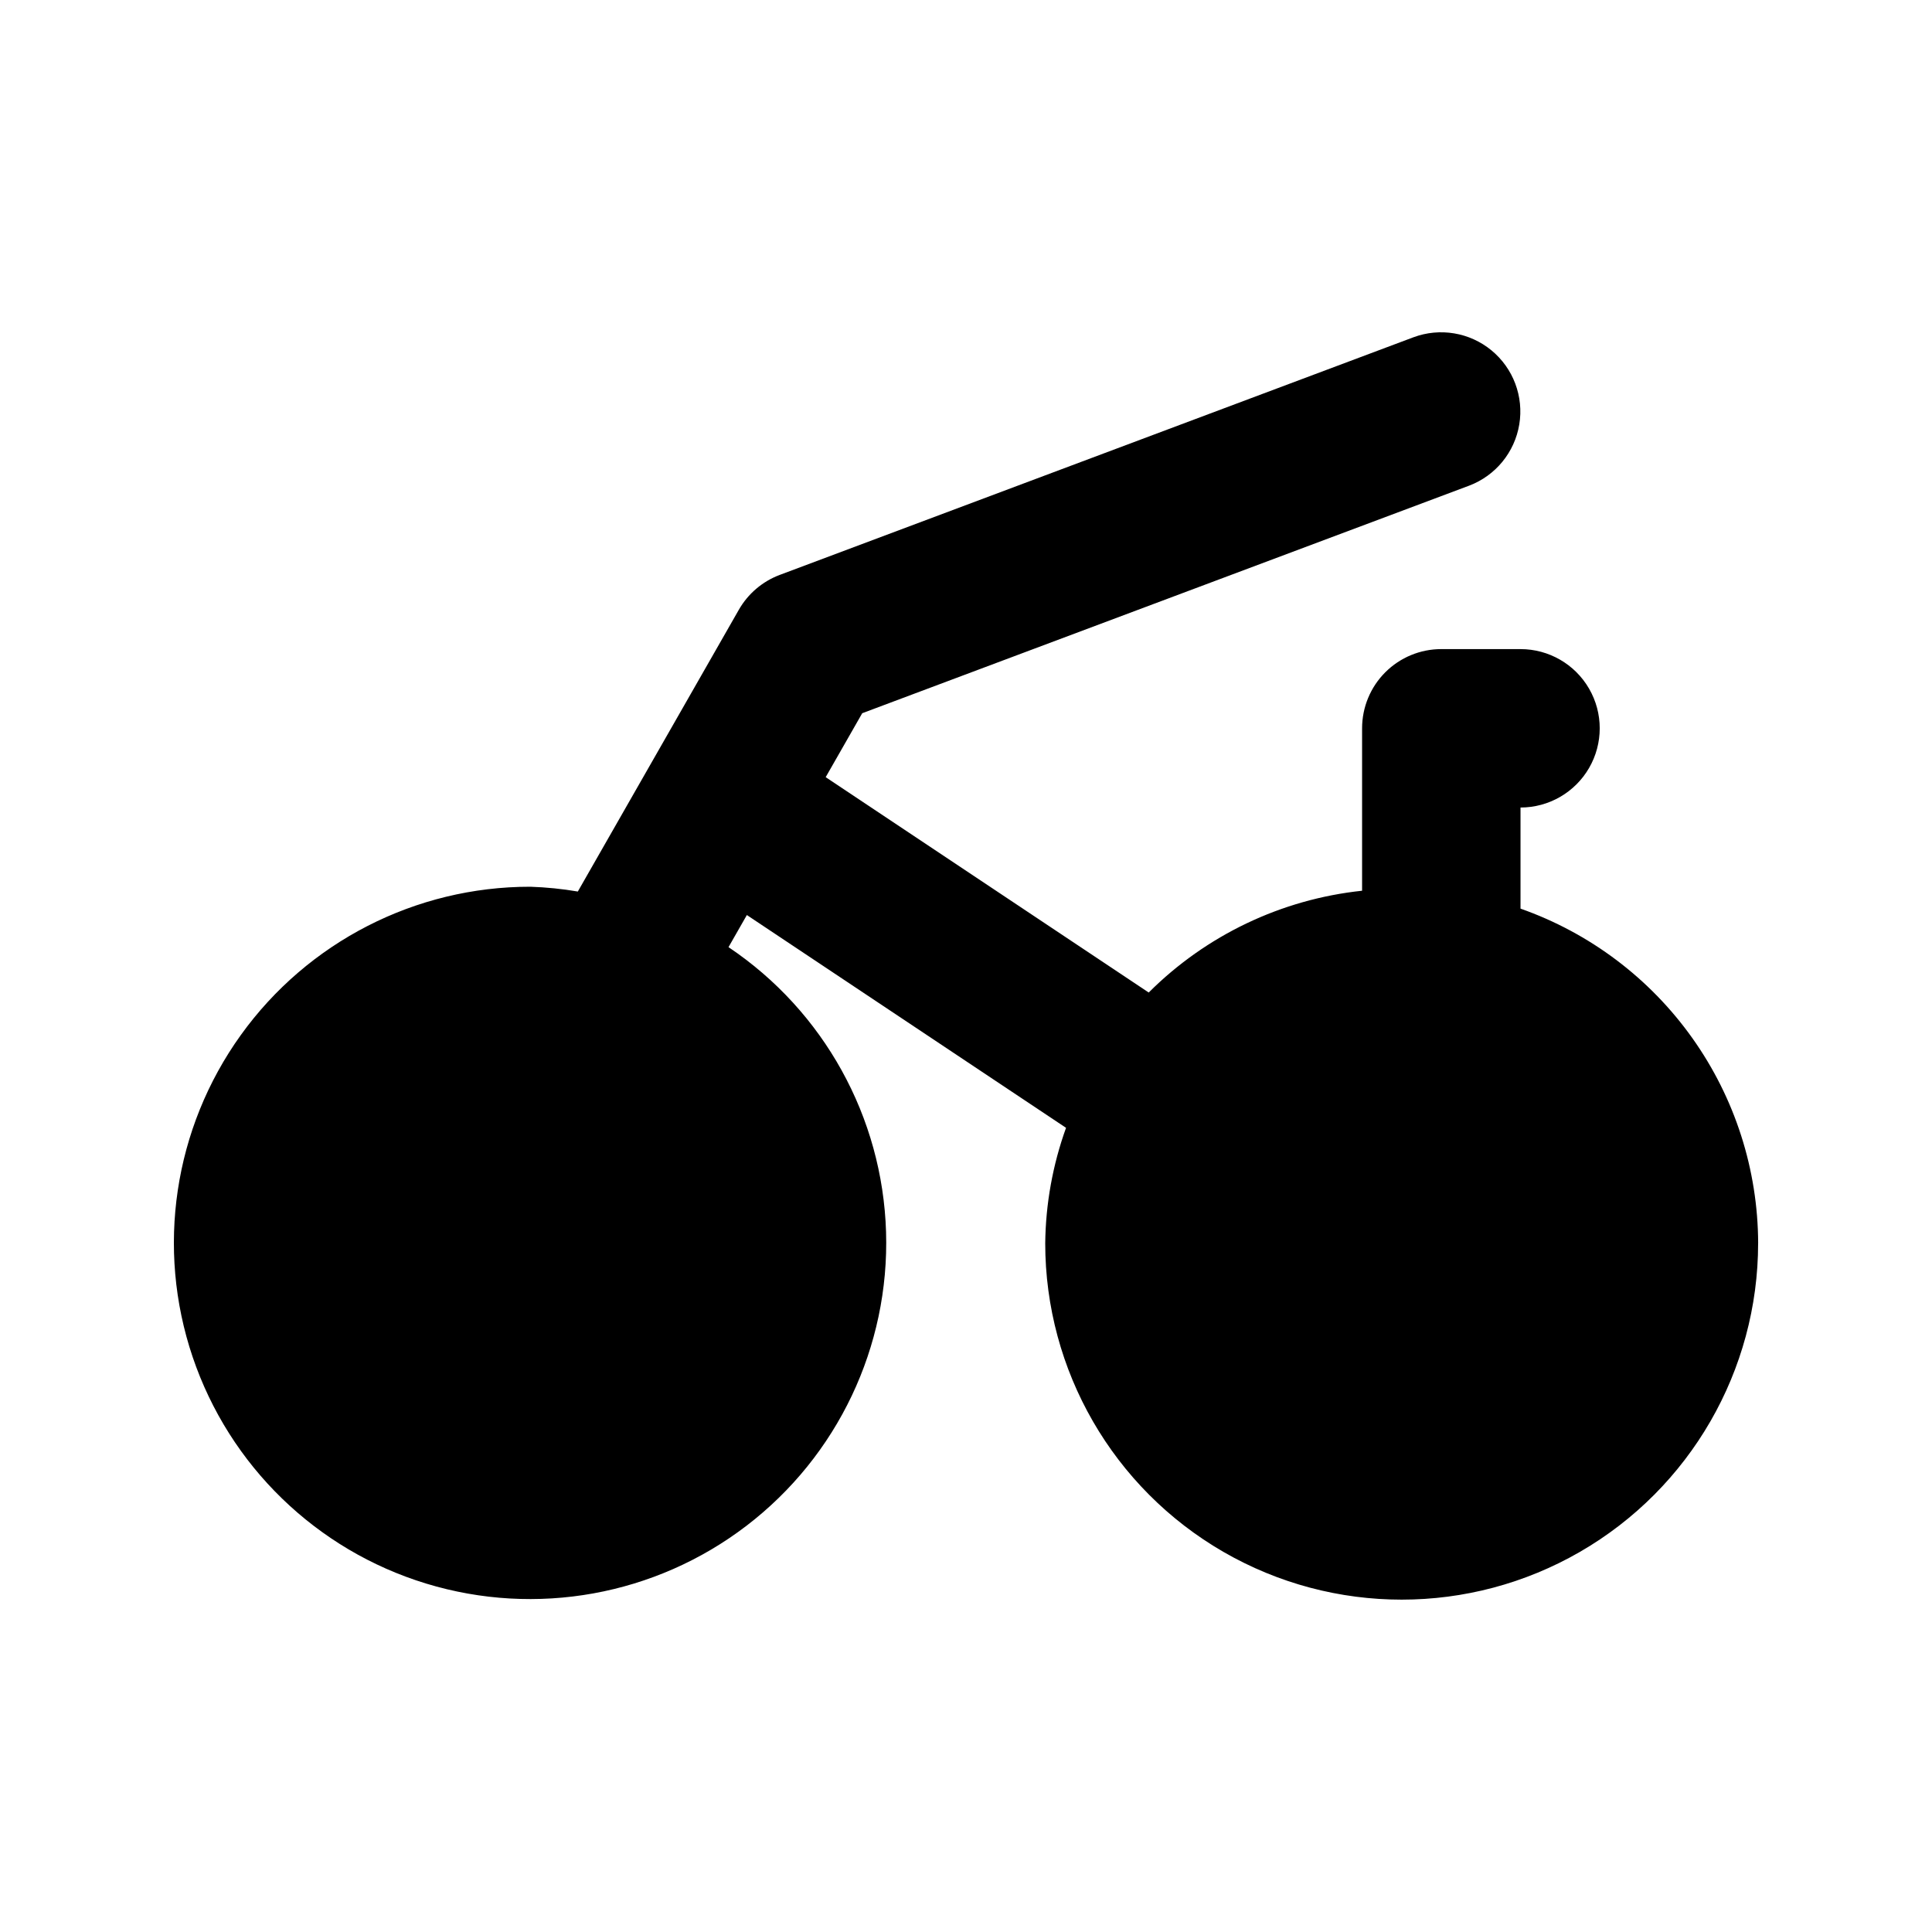 <?xml version="1.0" encoding="UTF-8"?>
<!-- Uploaded to: ICON Repo, www.svgrepo.com, Generator: ICON Repo Mixer Tools -->
<svg fill="#000000" width="800px" height="800px" version="1.1" viewBox="144 144 512 512" xmlns="http://www.w3.org/2000/svg">
 <path d="m609.92 473.46c0 33.746-18.004 64.934-47.23 81.809-29.227 16.871-65.238 16.871-94.465 0-29.227-16.875-47.23-48.062-47.23-81.809 0.117-10.43 1.98-20.762 5.516-30.574l-84.586-56.391-4.863 8.508c25.266 16.953 40.809 45.047 41.75 75.457 0.941 30.414-12.832 59.414-37 77.895-24.168 18.484-55.766 24.188-84.867 15.312-29.102-8.871-52.145-31.23-61.891-60.051-9.746-28.824-5-60.574 12.746-85.289 17.746-24.715 46.32-39.359 76.746-39.332 4.219 0.137 8.422 0.562 12.582 1.27l42.664-74.66c2.426-4.254 6.262-7.523 10.844-9.246l167.94-62.977c7.019-2.613 14.898-1.293 20.68 3.469s8.59 12.242 7.367 19.629c-1.219 7.391-6.281 13.57-13.285 16.223l-160.84 60.309-9.684 16.945 85.605 57.07v0.004c15.211-15.191 35.168-24.715 56.547-26.977v-43.043c0-5.57 2.211-10.91 6.148-14.848 3.938-3.934 9.277-6.148 14.844-6.144h20.992c7.5 0 14.43 4 18.18 10.496 3.75 6.496 3.75 14.496 0 20.992-3.75 6.492-10.68 10.496-18.18 10.496v26.793c18.367 6.469 34.281 18.465 45.555 34.34 11.277 15.875 17.363 34.852 17.422 54.324z"/>
</svg>